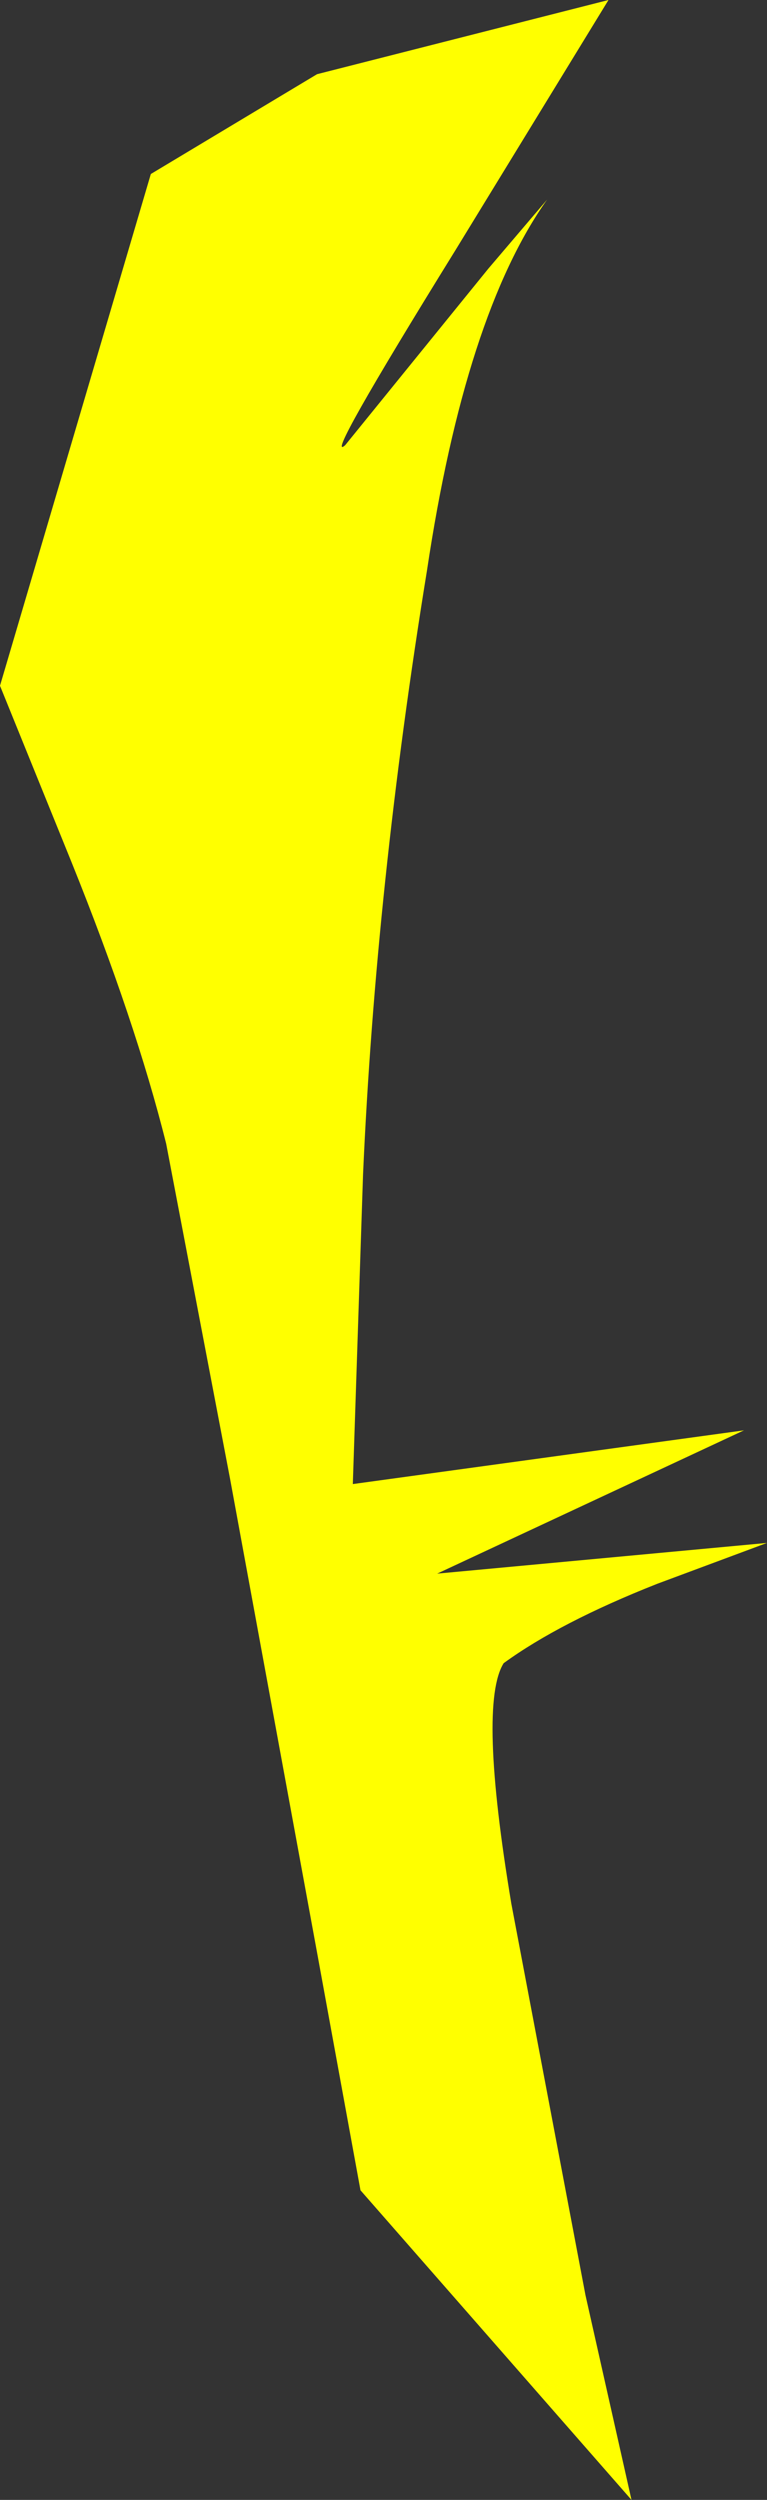 <?xml version="1.0" encoding="UTF-8" standalone="no"?>
<svg xmlns:xlink="http://www.w3.org/1999/xlink" height="48.85px" width="15.0px" xmlns="http://www.w3.org/2000/svg">
  <rect width="100%" height="100%" fill="#333333" stroke="none"/>
  <g transform="matrix(1.0, 0.0, 0.0, 1.0, 0.0, 0.0)">
    <path d="M8.9 4.9 Q6.3 9.1 6.75 8.7 L9.55 5.25 10.7 3.9 Q9.1 6.15 8.35 11.15 7.35 17.3 7.1 22.95 L6.9 29.0 14.55 27.95 8.55 30.75 15.0 30.15 12.85 30.95 Q10.95 31.7 9.85 32.5 9.35 33.3 10.0 37.2 L11.45 44.85 12.35 48.85 7.05 42.8 6.2 38.15 4.5 28.9 3.25 22.35 Q2.65 19.95 1.4 16.85 L0.0 13.4 2.95 3.4 6.2 1.45 11.9 0.0 8.9 4.9" fill="#ffff00" fill-rule="evenodd" stroke="none"/>
  </g>
</svg>
